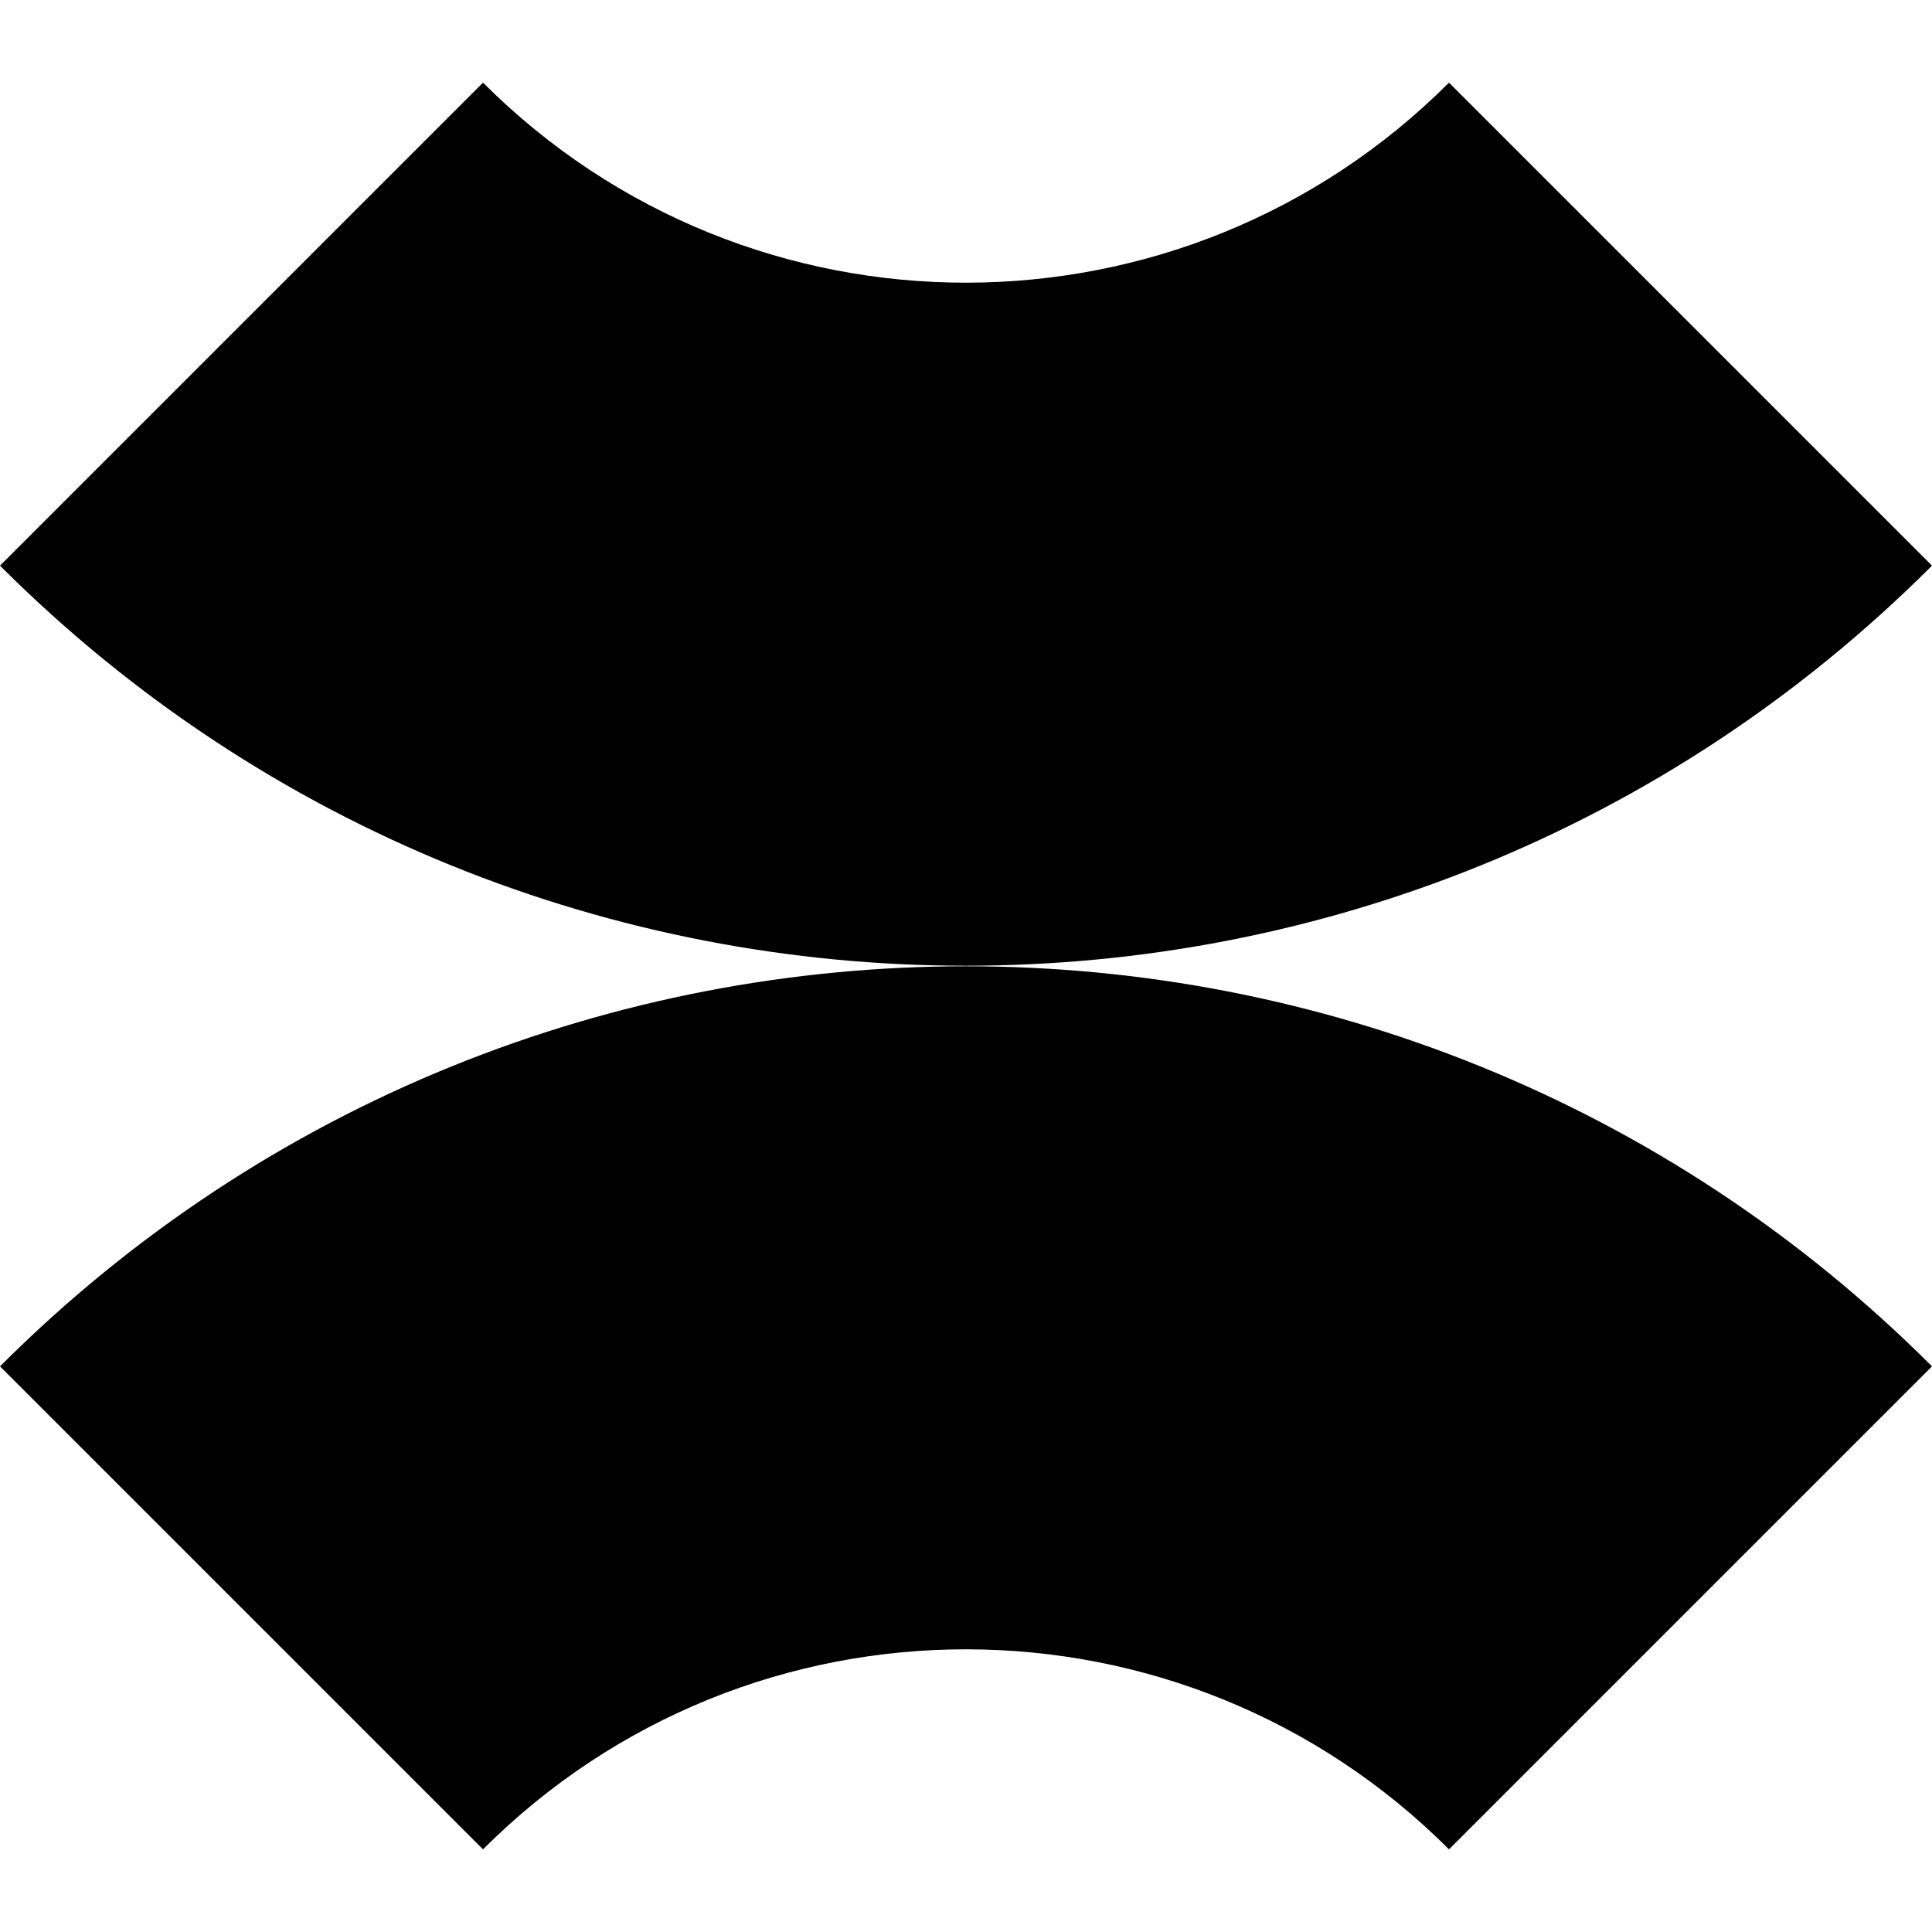 <svg width="18" height="18" viewBox="0 0 18 18" fill="none" xmlns="http://www.w3.org/2000/svg">
<path d="M18 5.27L13.5 0.77C11.02 3.25 6.99 3.26 4.5 0.77L0 5.27C4.97 10.24 13.03 10.24 18 5.27Z" fill="black"/>
<path d="M18 12.73L13.5 17.23C11.02 14.75 6.99 14.74 4.5 17.23L0 12.73C4.97 7.76 13.03 7.76 18 12.73Z" fill="black"/>
</svg>
